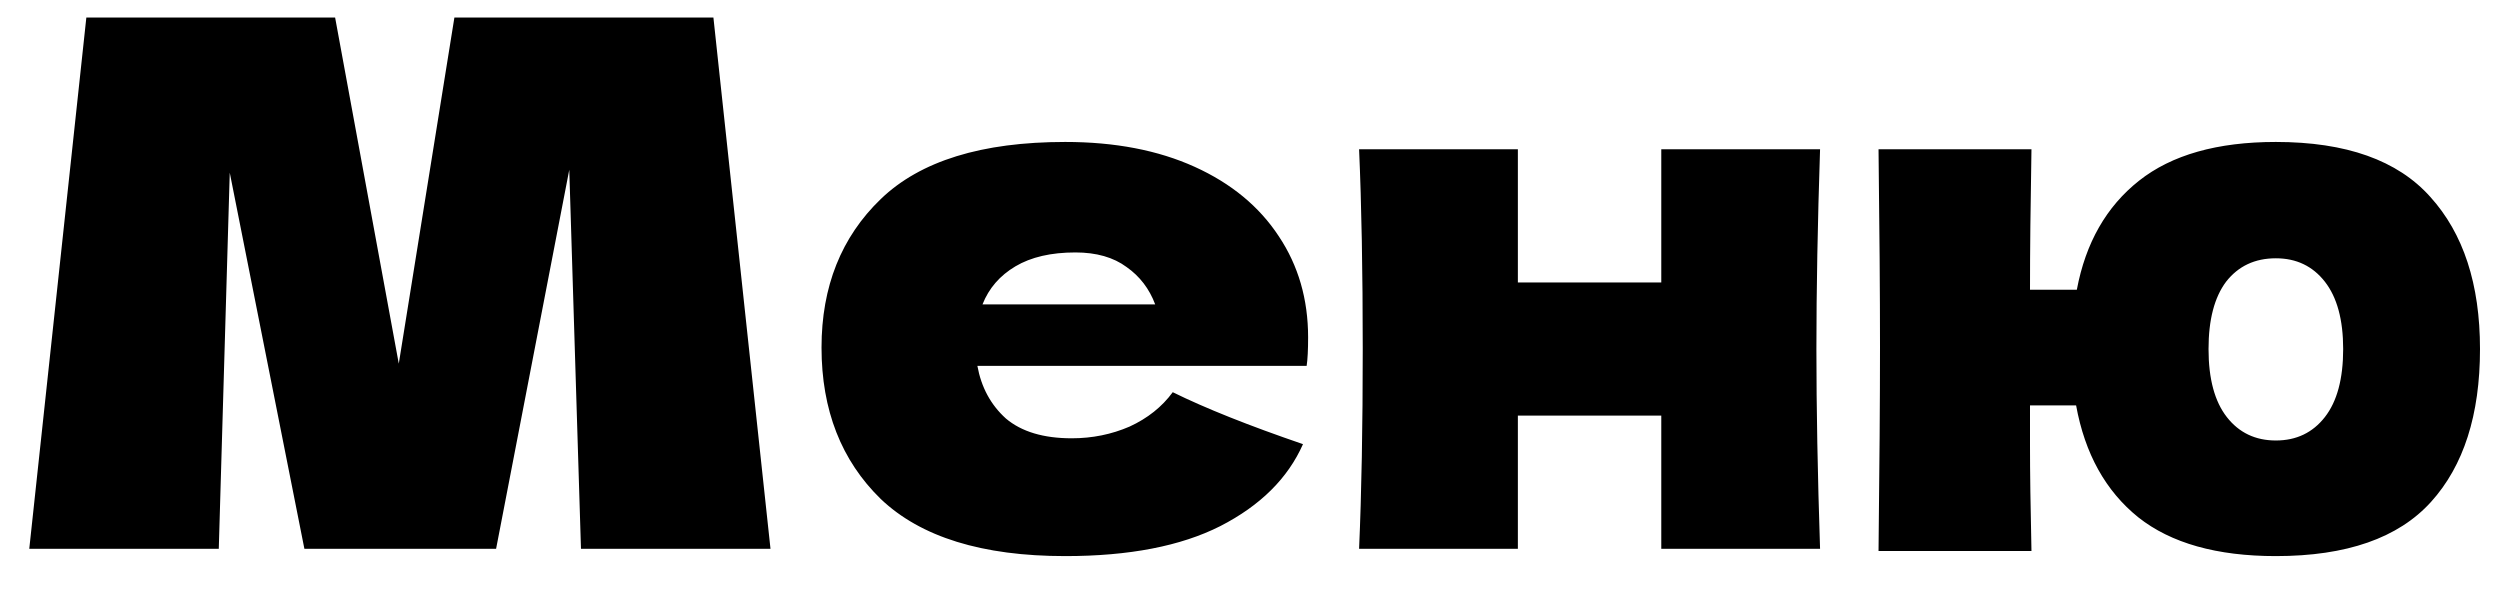<?xml version="1.0" encoding="UTF-8"?> <svg xmlns="http://www.w3.org/2000/svg" width="41" height="10" viewBox="0 0 41 10" fill="none"> <path d="M11.7 0.288L12.636 9H9.528L9.336 2.784L8.136 9H4.992L3.768 2.832L3.588 9H0.48L1.416 0.288H5.496L6.54 5.964L7.452 0.288H11.7ZM19.941 6H16.029C16.093 6.352 16.249 6.64 16.497 6.864C16.753 7.08 17.113 7.188 17.577 7.188C17.913 7.188 18.229 7.124 18.525 6.996C18.821 6.86 19.057 6.672 19.233 6.432C19.769 6.696 20.481 6.98 21.369 7.284C21.121 7.844 20.669 8.292 20.013 8.628C19.365 8.956 18.517 9.12 17.469 9.12C16.109 9.12 15.101 8.808 14.445 8.184C13.797 7.552 13.473 6.724 13.473 5.7C13.473 4.7 13.797 3.888 14.445 3.264C15.093 2.64 16.101 2.328 17.469 2.328C18.285 2.328 18.993 2.464 19.593 2.736C20.193 3.008 20.653 3.388 20.973 3.876C21.293 4.356 21.453 4.908 21.453 5.532C21.453 5.74 21.445 5.896 21.429 6H19.941ZM17.637 4.14C17.237 4.14 16.909 4.216 16.653 4.368C16.397 4.52 16.217 4.728 16.113 4.992H18.945C18.849 4.736 18.693 4.532 18.477 4.38C18.261 4.22 17.981 4.14 17.637 4.14ZM29.849 2.448C29.809 3.664 29.789 4.756 29.789 5.724C29.789 6.692 29.809 7.784 29.849 9H27.245V6.816H24.893V9H22.289C22.329 8.088 22.349 6.996 22.349 5.724C22.349 4.452 22.329 3.36 22.289 2.448H24.893V4.632H27.245V2.448H29.849ZM37.324 2.328C38.476 2.328 39.32 2.628 39.856 3.228C40.4 3.828 40.672 4.66 40.672 5.724C40.672 6.804 40.404 7.64 39.868 8.232C39.332 8.824 38.484 9.12 37.324 9.12C36.356 9.12 35.604 8.908 35.068 8.484C34.532 8.052 34.192 7.44 34.048 6.648H33.292V7.308C33.292 7.74 33.3 8.316 33.316 9.036H30.808C30.824 7.66 30.832 6.544 30.832 5.688C30.832 4.824 30.824 3.744 30.808 2.448H33.316C33.3 3.36 33.292 4.128 33.292 4.752H34.06C34.204 3.984 34.544 3.388 35.08 2.964C35.616 2.54 36.364 2.328 37.324 2.328ZM37.324 7.224C37.66 7.224 37.928 7.096 38.128 6.84C38.328 6.584 38.428 6.212 38.428 5.724C38.428 5.244 38.328 4.876 38.128 4.62C37.928 4.364 37.66 4.236 37.324 4.236C36.98 4.236 36.708 4.364 36.508 4.62C36.316 4.876 36.22 5.244 36.22 5.724C36.22 6.212 36.32 6.584 36.52 6.84C36.72 7.096 36.988 7.224 37.324 7.224Z" fill="black"></path> </svg> 